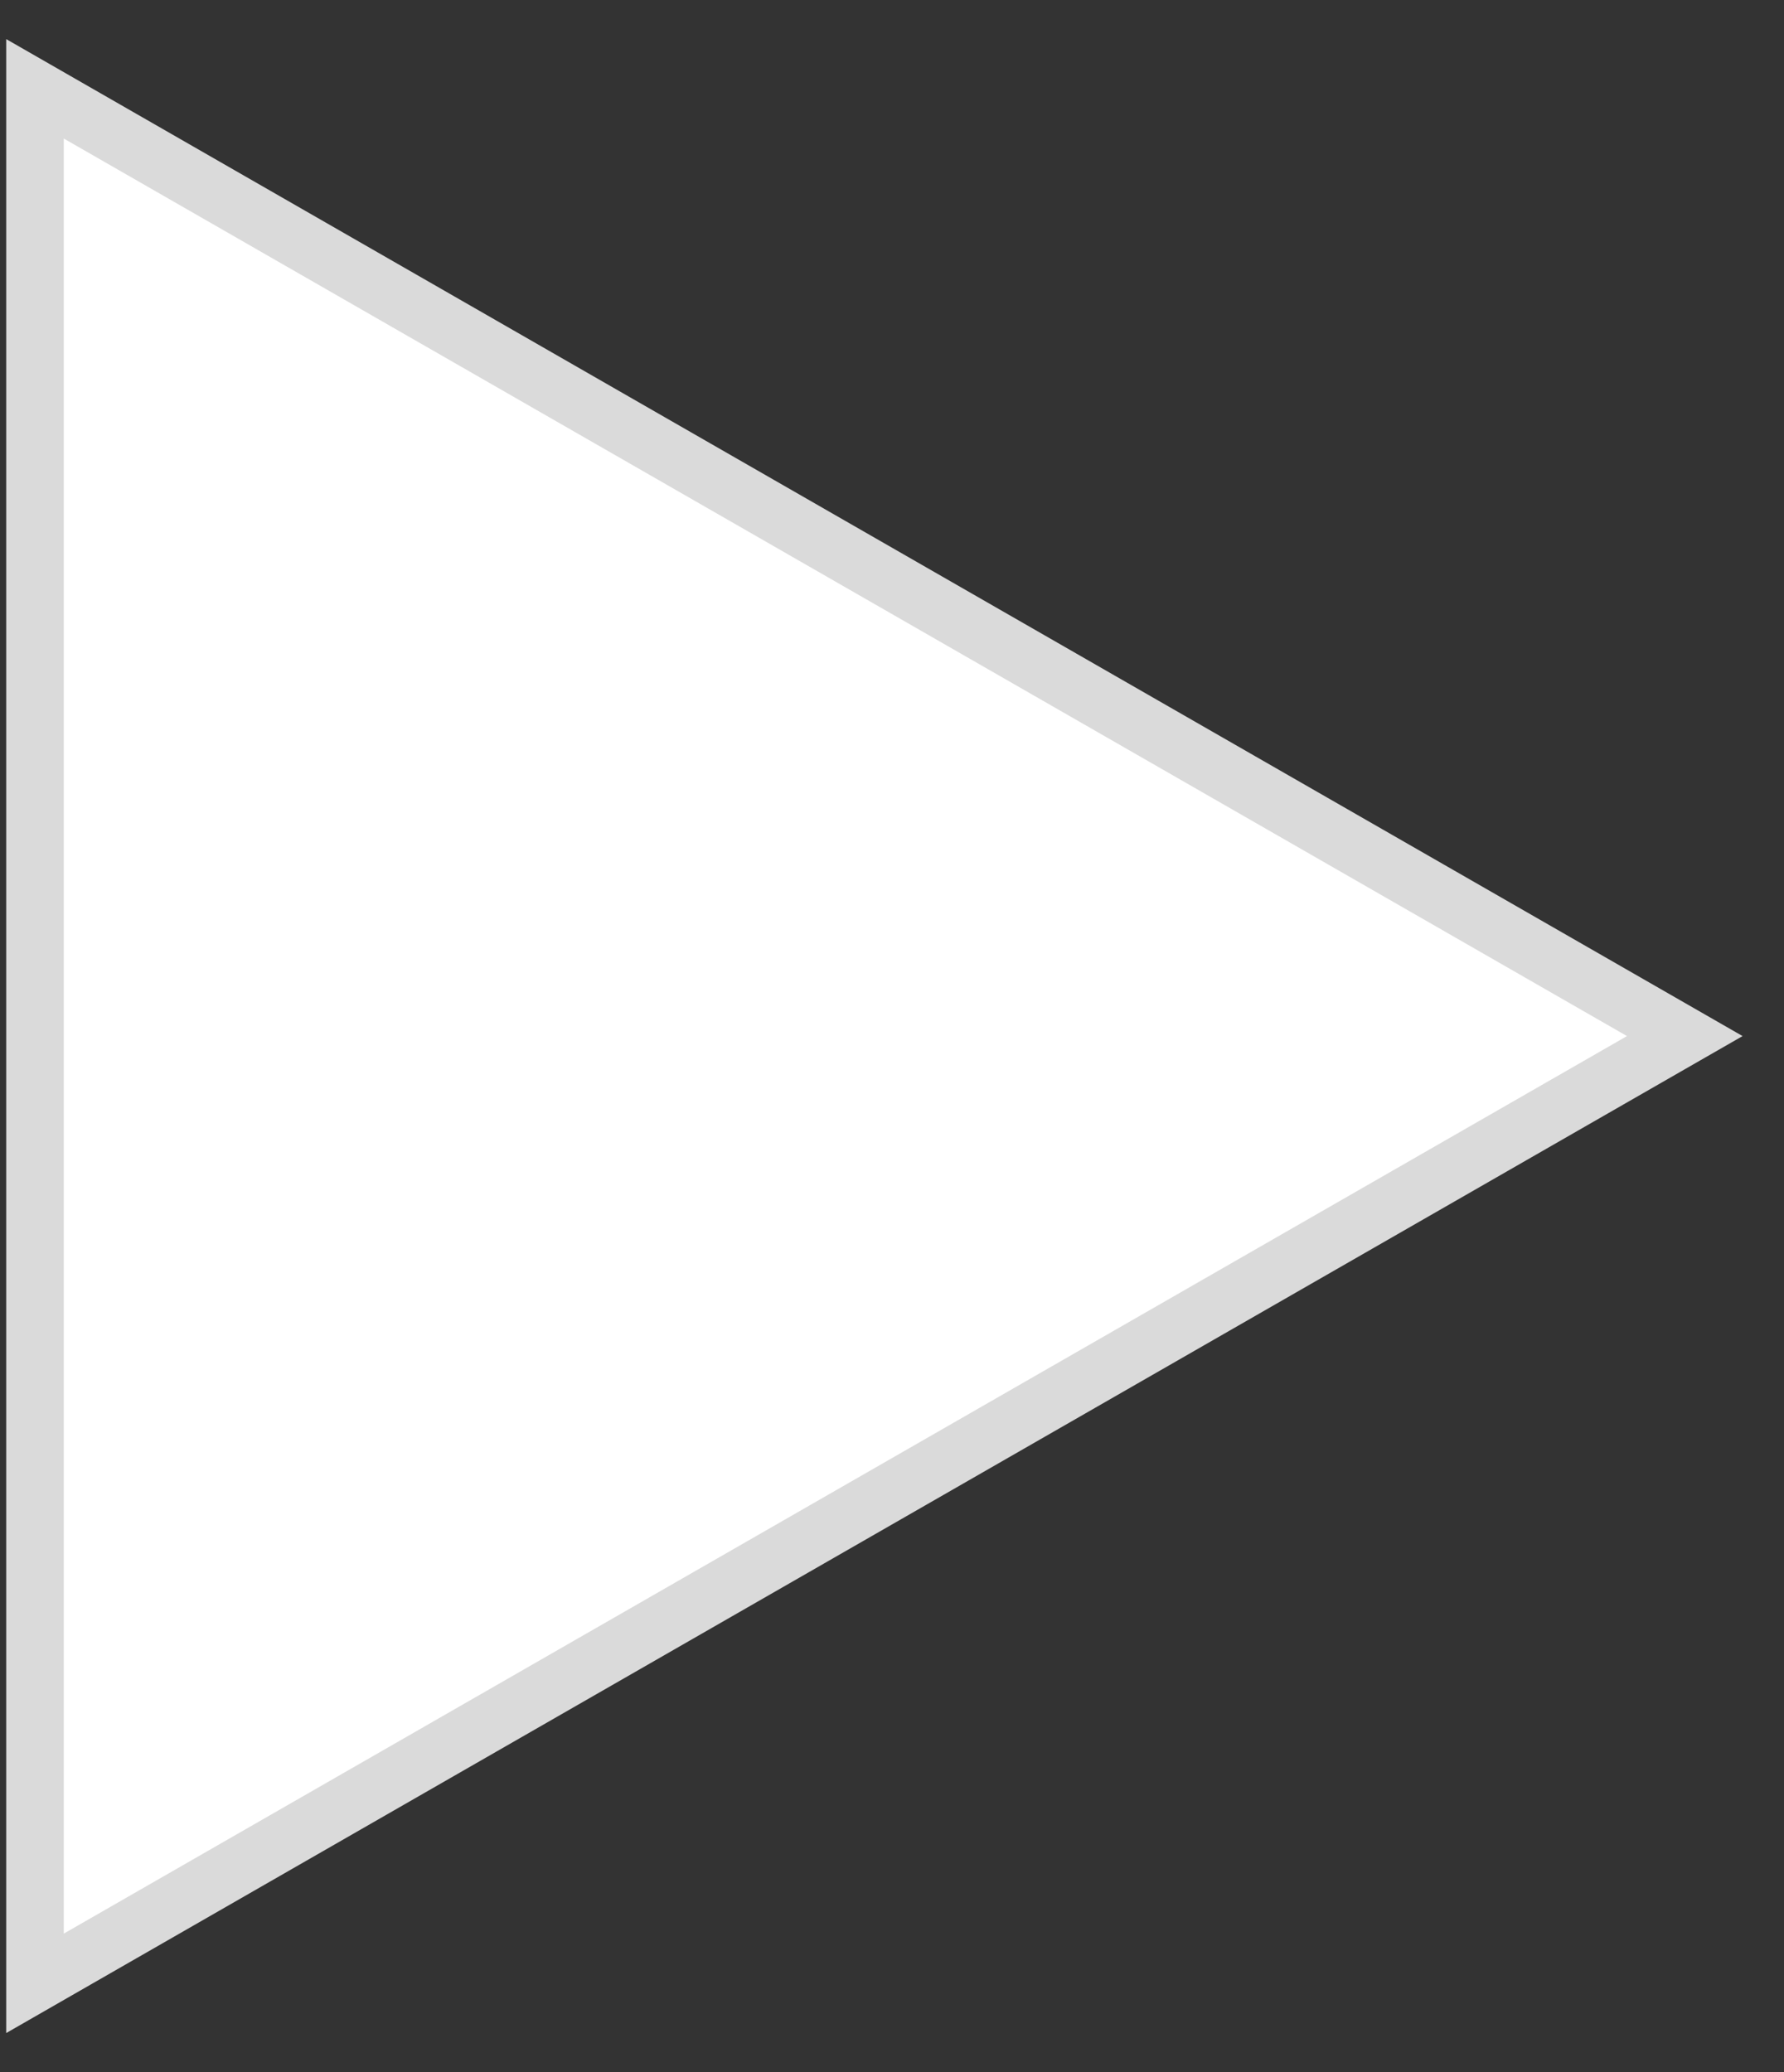 <svg width="31" height="36" viewBox="0 0 31 36" fill="none" xmlns="http://www.w3.org/2000/svg">
<rect x="0" y="0" width="31" height="36" fill="#333333" stroke="none"/>
<path d="M0.608 34.457L0.608 1.543L29.276 18L0.608 34.457Z" fill="white" stroke="#DADADA"/>
</svg>
